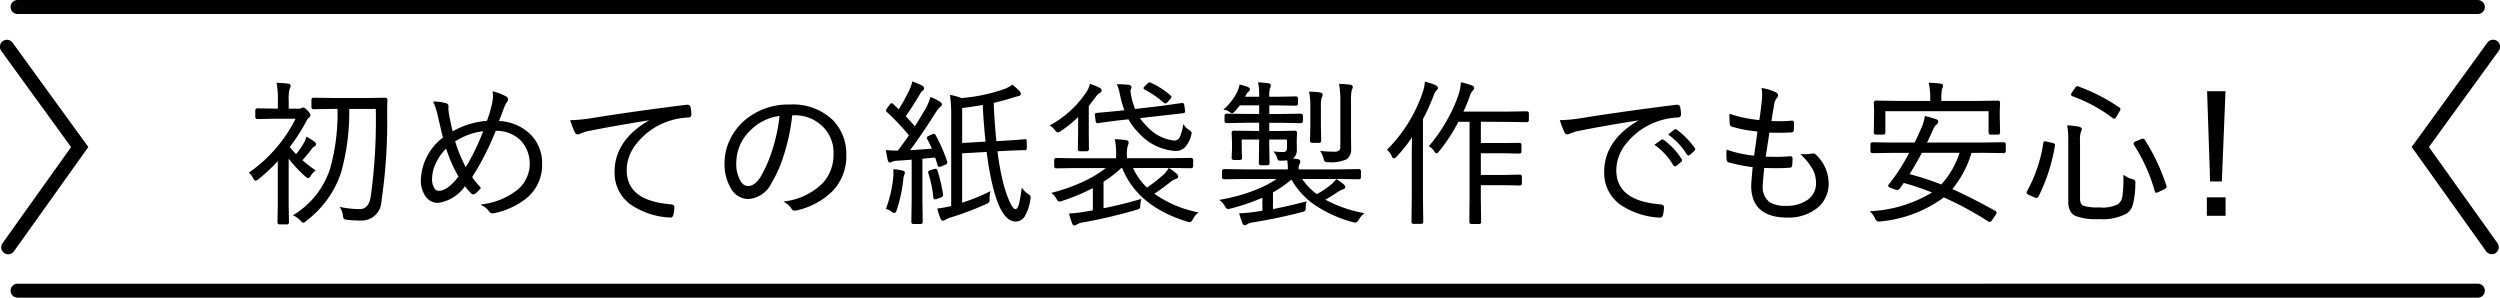 <svg height="27.742" width="232.982" xmlns="http://www.w3.org/2000/svg"><path d="M33.515 19.487a9.584 9.584 0 01-1.68-.168l-.2-.037.114.168a1.456 1.456 0 01.205.613c.028.215.057.274.074.292.039.071.133.111.3.128a11.831 11.831 0 001.309.071 1.841 1.841 0 001.906-1.764 51 51 0 00.538-8.222c0-.536.01-.955.028-1.244v-.005a.2.2 0 00-.221-.213l-1.848.028h-2.965l-1.852-.028a.184.184 0 00-.2.2v.671a.185.185 0 00.2.2l1.849-.029h.379a19.019 19.019 0 01-.672 5.516 7.908 7.908 0 01-3.348 4.319l-.128.081.136.068a1.817 1.817 0 01.532.4c.163.184.227.22.283.22a.406.406 0 00.256-.145 9.329 9.329 0 003.272-4.511 20.956 20.956 0 00.765-5.944h2.474a51.758 51.758 0 01-.479 8.212c-.133.753-.467 1.123-1.027 1.123z"/><path d="M28.454 16.447c.149.121.211.146.259.146.077 0 .151-.062.25-.211a1.557 1.557 0 01.367-.429l.094-.071-.1-.067a11.706 11.706 0 01-1.142-.888c.319-.349.6-.689.846-1.013a.63.63 0 01.252-.248.259.259 0 00.165-.224.273.273 0 00-.132-.237 6.078 6.078 0 00-.659-.416l-.091-.051-.033.1a3.2 3.2 0 01-.282.6 10.169 10.169 0 01-.648.931 8.751 8.751 0 01-.6-.669 16.759 16.759 0 001.529-2.374c.143-.269.208-.328.234-.344a.313.313 0 00.17-.247c0-.065-.028-.171-.255-.418-.193-.21-.328-.3-.437-.3a.338.338 0 00-.182.071.459.459 0 01-.242.042h-.91v-.72a3.826 3.826 0 01.077-1.094.817.817 0 00.1-.311c0-.068-.032-.186-.251-.212a12.608 12.608 0 00-.952-.078l-.115-.006.027.111a8.1 8.1 0 01.1 1.605v.7l-1.9-.029a.187.187 0 00-.2.206v.593a.184.184 0 00.2.2l1.489-.028h2.066a13.48 13.48 0 01-4.27 4.964l-.081.059.071.071a1.721 1.721 0 01.314.433c.046.1.121.242.24.242.04 0 .1-.016.266-.132a18.012 18.012 0 001.8-1.685v4l-.028 1.689a.186.186 0 00.2.205h.664a.19.19 0 00.205-.207l-.028-1.686v-4.234a12.489 12.489 0 001.553 1.661zm16.567 2.582l-.24.043.214.116a1.723 1.723 0 01.578.5.39.39 0 00.317.2.764.764 0 00.147-.016 7.161 7.161 0 002.987-1.366 3.975 3.975 0 001.497-3.203 3.829 3.829 0 00-.976-2.67 4.434 4.434 0 00-3.04-1.354q.114-.291.233-.612c.131-.344.209-.546.234-.609a1.865 1.865 0 01.275-.541.405.405 0 00.1-.251.323.323 0 00-.185-.28 4.548 4.548 0 00-1.137-.446l-.12-.029.015.123a2.5 2.5 0 01.021.321 3.437 3.437 0 01-.09.723 11.555 11.555 0 01-.471 1.582 7.629 7.629 0 00-3.2.983 29.266 29.266 0 01-.331-1.578 4.241 4.241 0 01-.063-.559.682.682 0 01.006-.093.587.587 0 00.008-.09.309.309 0 00-.237-.308 4.461 4.461 0 00-1.066-.152l-.142-.006.061.128a6.588 6.588 0 01.41 1.331c.19.827.343 1.466.453 1.9a5.2 5.2 0 00-2.058 3.921 2.565 2.565 0 00.442 1.57 1.407 1.407 0 001.162.6 3.644 3.644 0 002.5-1.553c.165.211.354.432.565.659a.28.28 0 00.386.044 2.554 2.554 0 00.5-.5l.045-.057-.049-.053a9.2 9.2 0 01-.773-.939 25.57 25.57 0 002.2-4.318 3.225 3.225 0 012.379.952 3.19 3.19 0 01-.262 4.469 6.57 6.57 0 01-3.295 1.418zm.01-6.8a20.809 20.809 0 01-1.622 3.349 13.126 13.126 0 01-.991-2.4 6.118 6.118 0 012.616-.949zm-4.147 5.555a.488.488 0 01-.4-.238 1.532 1.532 0 01-.218-.876 3.43 3.43 0 01.331-1.413 4.769 4.769 0 01.978-1.41 14.026 14.026 0 001.151 2.61c-.686.881-1.305 1.327-1.839 1.327zm21.191-6.409a6.524 6.524 0 012.089-.425c.241-.027.267-.192.267-.262a3.313 3.313 0 00-.09-.748.267.267 0 00-.278-.178h-.06c-3.27.4-6.288.831-8.97 1.264a14 14 0 01-1.781.169h-.119l.038.113a9.228 9.228 0 00.41 1.049.317.317 0 00.278.167c.021 0 .054 0 .313-.108a3.72 3.72 0 01.848-.239c1.193-.246 3.038-.572 5.488-.97-2.145 1.231-3.232 2.846-3.232 4.8a3.621 3.621 0 001.467 3.034 7.06 7.06 0 003.7 1.232h.042c.081 0 .225-.036.274-.273a3.5 3.5 0 00.087-.709c0-.082-.04-.223-.312-.248-2.779-.228-4.13-1.275-4.13-3.2a3.983 3.983 0 01.928-2.475 6.394 6.394 0 012.743-1.993zm11.159 7.379l-.218.043.19.114a1.546 1.546 0 01.535.505.365.365 0 00.321.22.6.6 0 00.148-.023 6.877 6.877 0 003.36-1.789 4.644 4.644 0 001.3-3.336 4.528 4.528 0 00-1.217-3.258 5.352 5.352 0 00-4.031-1.489 6.214 6.214 0 00-4.394 1.626 5.466 5.466 0 00-1.205 1.65 5.036 5.036 0 00-.5 2.162 4.4 4.4 0 00.585 2.363 1.883 1.883 0 001.612 1.007 2.594 2.594 0 002.2-1.531 11.6 11.6 0 001.138-2.6 18.641 18.641 0 00.772-3.675h.2a3.65 3.65 0 012.451.876 3.4 3.4 0 011.2 2.7 3.941 3.941 0 01-1.008 2.746 6.16 6.16 0 01-3.439 1.689zm-.587-7.945a15.5 15.5 0 01-.566 2.814 12.839 12.839 0 01-1.108 2.7c-.382.674-.809 1.016-1.268 1.016a.836.836 0 01-.664-.429 3.078 3.078 0 01-.423-1.746 4.213 4.213 0 011.367-3.067 4.608 4.608 0 012.662-1.288zm14.503 3.869c.092.268.165.505.217.708.037.139.111.168.167.168a.664.664 0 00.2-.049l.344-.147c.053-.021.2-.078.2-.193 0-.021 0-.05-.007-.089v-.015a14.938 14.938 0 00-1.079-2.472c-.045-.081-.1-.122-.161-.122a.494.494 0 00-.185.058l-.25.118c-.11.046-.222.106-.222.206a.23.23 0 00.045.124c.175.335.319.628.43.875-.5.046-1.181.1-2.037.147.663-.877 1.443-2.02 2.319-3.4a3.089 3.089 0 01.461-.61c.127-.078.188-.162.188-.256a.3.3 0 00-.185-.247 4.094 4.094 0 00-.794-.411l-.089-.036-.025.094a5.218 5.218 0 01-.556 1.206 36.944 36.944 0 01-.874 1.434c-.257-.3-.542-.616-.848-.94.482-.687.932-1.389 1.342-2.09a.9.9 0 01.225-.278c.1-.08.145-.151.145-.222a.319.319 0 00-.2-.268c-.226-.113-.5-.23-.805-.349l-.1-.038-.016.105a4.2 4.2 0 01-.381.957 17.19 17.19 0 01-.864 1.542l-.5-.477c-.143-.144-.232-.121-.362.067l-.219.3a.394.394 0 00-.1.214.2.2 0 00.091.162 22.339 22.339 0 012.041 2.152 34.046 34.046 0 01-1.03 1.428h-.12c-.287 0-.587-.014-.889-.042l-.106-.01.013.106c.029.224.079.493.15.8.038.171.109.258.211.258a.527.527 0 00.207-.069 1.334 1.334 0 01.505-.1 46.19 46.19 0 001.314-.1v3.7l-.029 2.113a.178.178 0 00.2.184h.657a.178.178 0 00.2-.185l-.028-2.111v-3.785z"/><path d="M91.95 14.154a27.46 27.46 0 00.557 3.157c.547 2.244 1.251 3.335 2.152 3.335a.987.987 0 00.841-.483 4.341 4.341 0 00.514-1.541 1.226 1.226 0 00.037-.23.382.382 0 00-.215-.3 2.079 2.079 0 01-.489-.448l-.126-.161-.027.2a12.419 12.419 0 01-.218 1.268c-.063.248-.174.543-.347.543-.075 0-.24-.08-.5-.615a10.933 10.933 0 01-.721-2.2 22.875 22.875 0 01-.446-2.577l.586-.036c.9-.047 1.561-.071 1.965-.071.043 0 .185-.016.185-.222l-.015-.6c0-.191-.119-.205-.155-.205a.149.149 0 00-.052.007c-.458.046-1.115.094-1.952.141l-.667.038a53.468 53.468 0 01-.249-3.571 19.014 19.014 0 001.73-.466c.431-.132.514-.151.528-.153.232-.025.267-.148.267-.218a.309.309 0 00-.094-.228 5.265 5.265 0 00-.646-.588l-.053-.042-.053.043a2.66 2.66 0 01-.717.374 15.883 15.883 0 01-3.975.833 4.458 4.458 0 00-.953-.272l-.119-.02.021.119a13.089 13.089 0 01.1 1.955v8.277a10.03 10.03 0 01-1.195.225l-.1.012.026.1a5.721 5.721 0 00.28.853c.065.147.155.178.219.178a.4.4 0 00.226-.086 2.5 2.5 0 01.569-.236 26.37 26.37 0 003.234-1.231.626.626 0 00.274-.168.639.639 0 00.044-.341 2.669 2.669 0 01.048-.52l.035-.172-.157.078a16.878 16.878 0 01-2.482 1v-4.6zm-2.283-.83v-3.258c.626-.075 1.27-.171 1.917-.286.051 1.109.139 2.259.262 3.419zm-7.078 6.062l-.035.087.091.026a1.185 1.185 0 01.429.218.47.47 0 00.258.131c.156 0 .218-.211.236-.275a13.334 13.334 0 00.612-2.863 1.537 1.537 0 01.083-.4.485.485 0 00.065-.207c0-.107-.086-.18-.256-.218a5.875 5.875 0 00-.717-.114l-.1-.011v.1c0 .111.007.207.007.286 0 .116-.007.249-.021.393a11.265 11.265 0 01-.652 2.847z"/><path d="M86.976 18.389c.021.17.12.188.162.188a.658.658 0 00.2-.047l.3-.106c.061-.02.249-.083.249-.236v-.055a13.609 13.609 0 00-.527-2.248c-.045-.128-.119-.155-.172-.155a.519.519 0 00-.151.031l-.293.086c-.129.043-.249.1-.249.2a.332.332 0 00.019.1 10.561 10.561 0 01.462 2.242zm17.525-2.735h.077c.952 2.386 2.991 4.069 6.067 5a.991.991 0 00.226.045c.1 0 .188-.08.3-.266a1.562 1.562 0 01.394-.523l.134-.11-.169-.039a10.544 10.544 0 01-3.953-1.706 25.017 25.017 0 001.554-1.135 1.562 1.562 0 01.45-.247c.193-.045.222-.161.222-.226a.371.371 0 00-.125-.237 4.781 4.781 0 00-.677-.512l-.072-.047 2.059.027a.187.187 0 00.206-.2v-.565a.188.188 0 00-.207-.2l-1.877.028h-4.089v-.138a3.256 3.256 0 01.073-1.008 1.086 1.086 0 00.089-.319c0-.071-.034-.193-.264-.219-.322-.043-.63-.071-.918-.085l-.118-.006.031.113a7.385 7.385 0 01.1 1.524v.148h-3.684l-1.887-.028a.184.184 0 00-.2.2v.565a.184.184 0 00.2.2l1.884-.027h2.729a10.311 10.311 0 01-1.982 1.207 16.366 16.366 0 01-2.943 1.067l-.157.041.122.106a1.719 1.719 0 01.348.428c.1.185.189.272.287.272a.823.823 0 00.232-.054 18.25 18.25 0 002.882-1.2v2.074c-.236.044-.434.078-.594.1a11.814 11.814 0 01-1.521.189l-.105.005.026.1a6.716 6.716 0 00.262.807c.05.174.149.21.224.21a.432.432 0 00.229-.1 1.384 1.384 0 01.569-.187 46.868 46.868 0 004.982-1.175.746.746 0 00.277-.115c.052-.044.073-.131.073-.307a3.159 3.159 0 01.061-.453l.034-.143-.142.042a37.634 37.634 0 01-3.378.832v-2.469a11.051 11.051 0 001.659-1.284zm4.375.076a2.389 2.389 0 01-.407.51 16.11 16.11 0 01-1.579 1.244 5.914 5.914 0 01-1.3-1.83h3.331zm-.455-6.189a.255.255 0 00.173.1.292.292 0 00.212-.127l.247-.275c.083-.09.114-.142.114-.192a.227.227 0 00-.092-.163 7.512 7.512 0 00-1.814-1.171.306.306 0 00-.119-.036.263.263 0 00-.179.094l-.263.249c-.111.111-.131.152-.131.2 0 .067.065.107.136.146a8.97 8.97 0 011.716 1.175z"/><path d="M102.778 10.469c-.354.032-.49.044-.549.056-.147 0-.2.089-.2.171a.258.258 0 00.007.053l.071.535c.021.182.146.2.183.2a.157.157 0 00.056-.008c.294-.048.942-.136 1.923-.261l.9-.093a5.637 5.637 0 00.97 1.284 4.994 4.994 0 003.4 1.663 1.235 1.235 0 00.886-.335 2.57 2.57 0 00.588-1.132.921.921 0 00.038-.212c0-.092-.08-.182-.265-.3a1.5 1.5 0 01-.394-.361l-.118-.162-.035.2a3.77 3.77 0 01-.282.985.55.55 0 01-.5.349 3.967 3.967 0 01-2.616-1.38 4.685 4.685 0 01-.606-.717l4.031-.451c.163-.021.18-.12.18-.162a.53.53 0 00-.007-.076l-.071-.526c-.03-.165-.123-.19-.177-.19h-.054c-1.207.173-1.858.266-1.932.275l-2.422.282a6.325 6.325 0 01-.366-1.238 2.484 2.484 0 01-.062-.435.336.336 0 01.026-.145.5.5 0 00.066-.215c0-.132-.119-.209-.351-.226a7.784 7.784 0 00-.886-.043h-.13l.052.12a4.315 4.315 0 01.234.814 9.028 9.028 0 00.418 1.48l-.61.072-1.396.129z"/><path d="M102.459 8.177a5.2 5.2 0 00-.8-.338l-.086-.028-.024.087a2.513 2.513 0 01-.222.555 9.551 9.551 0 01-3.381 3.17l-.121.068.115.078a1.413 1.413 0 01.369.357c.145.179.213.216.272.216.023 0 .036 0 .26-.114a12.113 12.113 0 001.643-1.325l-.011.732v.972l-.028 1.287a.187.187 0 00.2.2h.636a.184.184 0 00.2-.2l-.014-1.333V9.873c.19-.233.407-.516.648-.843a1.216 1.216 0 01.318-.328c.162-.09.234-.169.234-.258a.3.3 0 00-.208-.267zm20.55.442a7.019 7.019 0 00-.908-.078h-.109l.022.107a6.816 6.816 0 01.1 1.3v1.777l-.029 1.372a.2.2 0 00.2.22h.642c.124 0 .2-.082.2-.221l-.028-1.369V9.948a2.809 2.809 0 01.071-.851.487.487 0 00.092-.265c-.005-.069-.041-.187-.253-.213z"/><path d="M120.358 16.739a7.185 7.185 0 002.049 2.281 11.833 11.833 0 003.714 1.695 1.313 1.313 0 00.2.03c.094 0 .191-.084.314-.276a1.876 1.876 0 01.385-.487l.129-.112-.168-.036a12.27 12.27 0 01-3.473-1.227 12.356 12.356 0 001.131-.7 2.036 2.036 0 01.49-.249c.158-.045.239-.12.239-.224a.341.341 0 00-.113-.226 4.257 4.257 0 00-.663-.483l-.067-.04-.046.063a2.435 2.435 0 01-.44.46 8.125 8.125 0 01-1.321.887 5.954 5.954 0 01-1.366-1.415h3.4l1.879.027a.184.184 0 00.2-.2v-.551a.184.184 0 00-.2-.2l-1.877.028h-3.733v-.027a.945.945 0 01.07-.421.54.54 0 00.085-.293c0-.068-.032-.185-.241-.211a7.212 7.212 0 00-.459-.064l.044-.031a.918.918 0 00.338-.775l-.014-.783.028-.812a.178.178 0 00-.2-.184l-1.708.028h-.677v-.768h1.1l1.838.035a.188.188 0 00.2-.205v-.459a.2.2 0 00-.2-.22l-1.835.028h-1.1v-.8h.81l1.661.029a.188.188 0 00.206-.2v-.466a.188.188 0 00-.207-.2l-1.659.028h-.811a2.582 2.582 0 01.062-.788.649.649 0 00.08-.27c0-.063-.033-.172-.252-.2-.3-.037-.58-.064-.825-.078l-.111-.006.022.109a6.833 6.833 0 01.083 1.232h-1.31l.068-.138a.952.952 0 01.232-.327.269.269 0 00.144-.219c0-.065-.032-.155-.191-.221a6.031 6.031 0 00-.687-.208l-.09-.022-.015.091a2.635 2.635 0 01-.253.689 5.152 5.152 0 01-1.112 1.445l-.123.116.167.031a.846.846 0 01.374.161c.259.19.33.192.561-.071s.363-.43.43-.521h1.8v.8h-1.156l-1.865-.028a.2.2 0 00-.206.22v.459a.192.192 0 00.208.205l1.862-.035h1.157v.768l-2.364-.028a.178.178 0 00-.2.187l.035.866v.632l-.035.844a.188.188 0 00.206.2h.579a.179.179 0 00.184-.2l-.028-.782v-.923h1.622l-.028 2.2a.184.184 0 00.2.2h.593a.188.188 0 00.206-.2l-.029-1.806v-.394h1.651v.755c0 .363-.181.409-.338.409a6.428 6.428 0 01-.725-.035l-.206-.024.129.162a1.18 1.18 0 01.217.435.412.412 0 00.107.221c.036.028.094.047.266.047a3.8 3.8 0 00.577-.034 6.183 6.183 0 01.058.818v.027h-4.066l-1.865-.028a.188.188 0 00-.206.2v.551a.187.187 0 00.207.2l1.863-.027h3.02a10.056 10.056 0 01-2.063 1.056 16.3 16.3 0 01-3.1.857l-.188.032.149.119a1.236 1.236 0 01.351.431c.065.129.169.3.324.3a.989.989 0 00.226-.038 19.73 19.73 0 002.972-1.005v1.209l-.522.08a14.428 14.428 0 01-1.536.155l-.11.005.032.106c.113.366.207.642.276.813a.231.231 0 00.223.186.4.4 0 00.229-.089 1.171 1.171 0 01.54-.174c1.678-.277 3.205-.6 4.532-.954a.613.613 0 00.3-.122.418.418 0 00.073-.293 1.614 1.614 0 01.053-.449l.044-.145-.148.038a46 46 0 01-3 .686v-1.555a11.454 11.454 0 001.727-1.19z"/><path d="M124.801 14.022a.752.752 0 01-.5.112 10.352 10.352 0 01-1.107-.056l-.167-.018.084.146a2.449 2.449 0 01.237.568c.043.193.08.246.108.268.052.053.153.074.337.074a3.5 3.5 0 001.719-.279 1.142 1.142 0 00.407-.951l-.014-1.3V9.535a5.056 5.056 0 01.063-1.122.877.877 0 00.1-.311c0-.068-.034-.186-.254-.212a14.242 14.242 0 00-.916-.071l-.111-.005.023.108a9.268 9.268 0 01.1 1.642v4.124a.42.42 0 01-.109.334zm15.641-2.662l1.837.028a.184.184 0 00.2-.2v-.615a.184.184 0 00-.2-.2l-1.835.028h-4.061c.245-.536.437-1 .568-1.376a1.44 1.44 0 01.275-.554.355.355 0 00.154-.286c0-.144-.185-.214-.246-.236a7.783 7.783 0 00-.892-.264l-.1-.025-.006.1a4.31 4.31 0 01-.188.991 12.263 12.263 0 01-.967 2.2 14.363 14.363 0 01-1.762 2.6l-.066.076.087.053a1.416 1.416 0 01.4.389c.1.158.164.217.234.217s.145-.059.256-.208a15.329 15.329 0 001.78-2.73h1.041v7.081l-.02 2.261a.177.177 0 00.2.184h.693a.182.182 0 00.206-.185l-.029-2.259v-1.172h2.165l1.464.029a.184.184 0 00.2-.2v-.614a.185.185 0 00-.2-.2l-1.46.029h-2.167v-2.018h2.165l1.421.028a.184.184 0 00.2-.2v-.614a.178.178 0 00-.2-.184l-1.418.014h-2.167v-1.983z"/><path d="M133.589 8.959a1.293 1.293 0 01.26-.512.326.326 0 00.154-.251c0-.1-.071-.187-.211-.254a5.658 5.658 0 00-.9-.309l-.1-.027-.01.1a3.731 3.731 0 01-.214.948 13.735 13.735 0 01-3.249 5.235l-.066.065.07.061a1.705 1.705 0 01.38.55c.022.047.088.191.213.191.057 0 .116-.04.231-.154a13.763 13.763 0 001.443-1.808c-.016.838-.023 1.445-.023 1.848v3.761l-.028 2.26a.184.184 0 00.2.2h.707a.182.182 0 00.192-.2l-.028-2.258v-7.302c.324-.611.651-1.332.979-2.144zm22.341 6.432a.194.194 0 00.174.107.252.252 0 00.147-.055l.406-.346a.192.192 0 00.1-.165.172.172 0 00-.043-.11 6.445 6.445 0 00-1.652-1.774.2.2 0 00-.248-.014l-.634.458.1.07a5.9 5.9 0 011.65 1.829z"/><path d="M149.499 16.013a3.62 3.62 0 001.468 3.034 7.067 7.067 0 003.7 1.232h.042c.081 0 .225-.036.275-.273a3.576 3.576 0 00.087-.709c0-.082-.041-.223-.313-.248-2.778-.228-4.129-1.275-4.129-3.2a3.977 3.977 0 01.928-2.475 6.394 6.394 0 012.747-2 6.524 6.524 0 012.089-.425c.24-.027.267-.192.267-.262a3.372 3.372 0 00-.09-.748.269.269 0 00-.279-.178h-.06c-3.277.408-6.3.833-8.969 1.264a14.043 14.043 0 01-1.782.169h-.118l.037.112a8.547 8.547 0 00.41 1.05.317.317 0 00.278.167c.022 0 .054 0 .314-.108a3.712 3.712 0 01.847-.239c1.2-.25 3.038-.573 5.474-.962-2.14 1.233-3.223 2.845-3.223 4.799z"/><path d="M157.361 14.488a.208.208 0 00.134-.057l.38-.346a.21.21 0 00.108-.17.27.27 0 00-.036-.119 8.027 8.027 0 00-1.671-1.707c-.077-.058-.144-.071-.269.008l-.545.437.089.066a6.362 6.362 0 011.641 1.781.207.207 0 00.169.107zm9.229 5.791a4.311 4.311 0 002.57-.751 2.889 2.889 0 001.258-2.47 3.712 3.712 0 00-1.233-2.688.322.322 0 00-.2-.067.894.894 0 00-.11.008 6.1 6.1 0 01-.66.063c-.065 0-.136 0-.214-.007l-.221-.012.156.157a5.808 5.808 0 011.015 1.306 2.7 2.7 0 01.287 1.226 1.834 1.834 0 01-.723 1.535 3.3 3.3 0 01-2.087.6 2.69 2.69 0 01-1.539-.359 1.777 1.777 0 01-.613-1.54c0-.172.047-.72.139-1.628.442.012.838.019 1.18.019.457 0 .865-.015 1.208-.043.069 0 .19-.03.219-.234.019-.236.029-.451.029-.642a.184.184 0 00-.206-.191h-.065a12.2 12.2 0 01-1.227.056c-.285 0-.622-.006-1-.018q.235-1.54.347-2.244c.26.012.546.018.852.018.434 0 .835-.012 1.187-.035a.21.21 0 00.233-.222c.01-.142.015-.37.015-.676a.172.172 0 00-.177-.2 12.615 12.615 0 01-1.922.034c.066-.448.149-.951.248-1.495a1.306 1.306 0 01.244-.64.439.439 0 00.119-.258c0-.125-.091-.23-.27-.31a4.571 4.571 0 00-1.151-.353l-.118-.02.019.119a3.345 3.345 0 01.041.522 5.107 5.107 0 01-.049.684c-.05.5-.121 1.057-.213 1.666a11.9 11.9 0 01-2.673-.552l-.116-.041v.122c0 .25.01.525.03.823a.283.283 0 00.191.26 12.235 12.235 0 002.39.454c-.07.546-.169 1.267-.31 2.253a11.09 11.09 0 01-2.462-.531l-.109-.039-.005.116a7.99 7.99 0 00-.007.336c0 .176.008.338.022.484.024.191.125.249.2.261a14.641 14.641 0 002.226.438c-.088.957-.134 1.536-.134 1.719-.009 1.984 1.134 2.987 3.389 2.987zm8.241-7.733h.671a.184.184 0 00.2-.2v-1.984h9.619v1.984a.184.184 0 00.2.2h.671a.184.184 0 00.2-.2l-.028-1.532v-.548l.028-.688a.185.185 0 00-.2-.2l-2.011.028h-3.26v-.133a4.342 4.342 0 01.065-.977.884.884 0 00.09-.308c0-.063-.033-.172-.253-.2-.371-.038-.7-.064-.971-.078l-.117-.006.029.113a6.454 6.454 0 01.117 1.454v.133h-3.027l-2.028-.028a.185.185 0 00-.2.2l.028.766-.028 2a.184.184 0 00.205.204z"/><path d="M184.815 14.241l1.908.028a.183.183 0 00.2-.2v-.615a.184.184 0 00-.2-.2l-1.906.028h-5.229c.213-.433.39-.815.527-1.135a1.449 1.449 0 01.316-.516.386.386 0 00.2-.3c0-.069-.035-.164-.2-.222a8.972 8.972 0 00-.962-.278l-.091-.021-.013.092a3.944 3.944 0 01-.355 1.123c-.167.393-.363.817-.581 1.261h-2l-1.915-.028a.184.184 0 00-.2.2v.615a.184.184 0 00.2.2l1.913-.028h1.5a22.584 22.584 0 01-1.184 1.976c-.314.436-.55.751-.7.933a.252.252 0 00-.077.155c0 .1.121.163.255.215l.436.155a.315.315 0 00.386-.112c.055-.068.177-.238.372-.52a24.157 24.157 0 012.633.891 12.259 12.259 0 01-5.616 1.737l-.181.019.131.127a1.6 1.6 0 01.358.542c.1.193.207.287.337.287a1.306 1.306 0 00.162-.015 11.785 11.785 0 005.912-2.237 30.6 30.6 0 014.08 2.2.428.428 0 00.206.082q.1 0 .2-.15l.328-.49a.351.351 0 00.1-.208.233.233 0 00-.121-.181c-1.5-.836-2.847-1.519-4-2.032a9.6 9.6 0 001.785-3.372zm-2.2 0a8.042 8.042 0 01-1.7 2.949 26.9 26.9 0 00-2.957-.962c.387-.615.772-1.282 1.146-1.987zm18.336 3.722c.03 0 .069-.007.256-.094l.471-.225c.1-.046.234-.12.234-.24a.29.29 0 00-.026-.114 18.6 18.6 0 00-1.993-4.241.233.233 0 00-.192-.123.529.529 0 00-.187.049l-.488.2c-.155.065-.188.155-.188.22a.244.244 0 00.05.139 15.692 15.692 0 011.925 4.3c.031.106.093.129.138.129zm-10.163-4.752a1.267 1.267 0 00-.224-.045c-.035 0-.119.015-.142.158a13.389 13.389 0 01-1.523 4.506.246.246 0 00-.032.111c0 .119.142.2.263.247l.458.2a.472.472 0 00.192.058.223.223 0 00.2-.139 16.778 16.778 0 001.525-4.726.265.265 0 00.009-.058c0-.153-.194-.2-.258-.21zm6.103-2.208a.209.209 0 00.134.063c.071 0 .134-.06.236-.226l.261-.457a.446.446 0 00.091-.214.2.2 0 00-.1-.149 17.065 17.065 0 00-3.83-1.965.317.317 0 00-.108-.026c-.066 0-.123.052-.211.192l-.265.378a.452.452 0 00-.091.214c0 .064.044.117.136.158a14.3 14.3 0 013.747 2.032zm-3.982 8.628a1.146 1.146 0 00.525.5 5.386 5.386 0 002.179.285 4.668 4.668 0 002.582-.522 1.439 1.439 0 00.563-.794 7.624 7.624 0 00.238-1.978c.005-.068.007-.11.007-.125a.244.244 0 00-.068-.2.616.616 0 00-.246-.112 2.452 2.452 0 01-.669-.306l-.136-.1v.166a11.6 11.6 0 01-.09 1.854 1.1 1.1 0 01-.416.728 3.1 3.1 0 01-1.724.3 4.465 4.465 0 01-1.51-.154c-.2-.093-.3-.333-.3-.714v-5.282a2.486 2.486 0 01.082-.9.59.59 0 00.081-.244c0-.111-.093-.188-.273-.225a6.654 6.654 0 00-.981-.122l-.107-.006.018.106a7.994 7.994 0 01.083 1.306v5.643a2.069 2.069 0 00.162.896zm14.151-2.721l.336-8.323v-.089h-1.711l.278 8.329v.083zm-1.398 1.482h1.747v1.717h-1.747zM1.689 1.303h229.177a.652.652 0 100-1.3H1.689a.652.652 0 100 1.3zm229.177 25.136H1.689a.652.652 0 100 1.3h229.177a.652.652 0 100-1.3zm-4.508-12.736l6.5-8.957a.652.652 0 10-1.055-.766l-7.051 9.716 6.934 9.719a.651.651 0 101.06-.757zm-218.127 0L1.18 3.987a.652.652 0 10-1.055.766l6.5 8.957-6.389 8.955a.652.652 0 001.062.757z"/></svg>